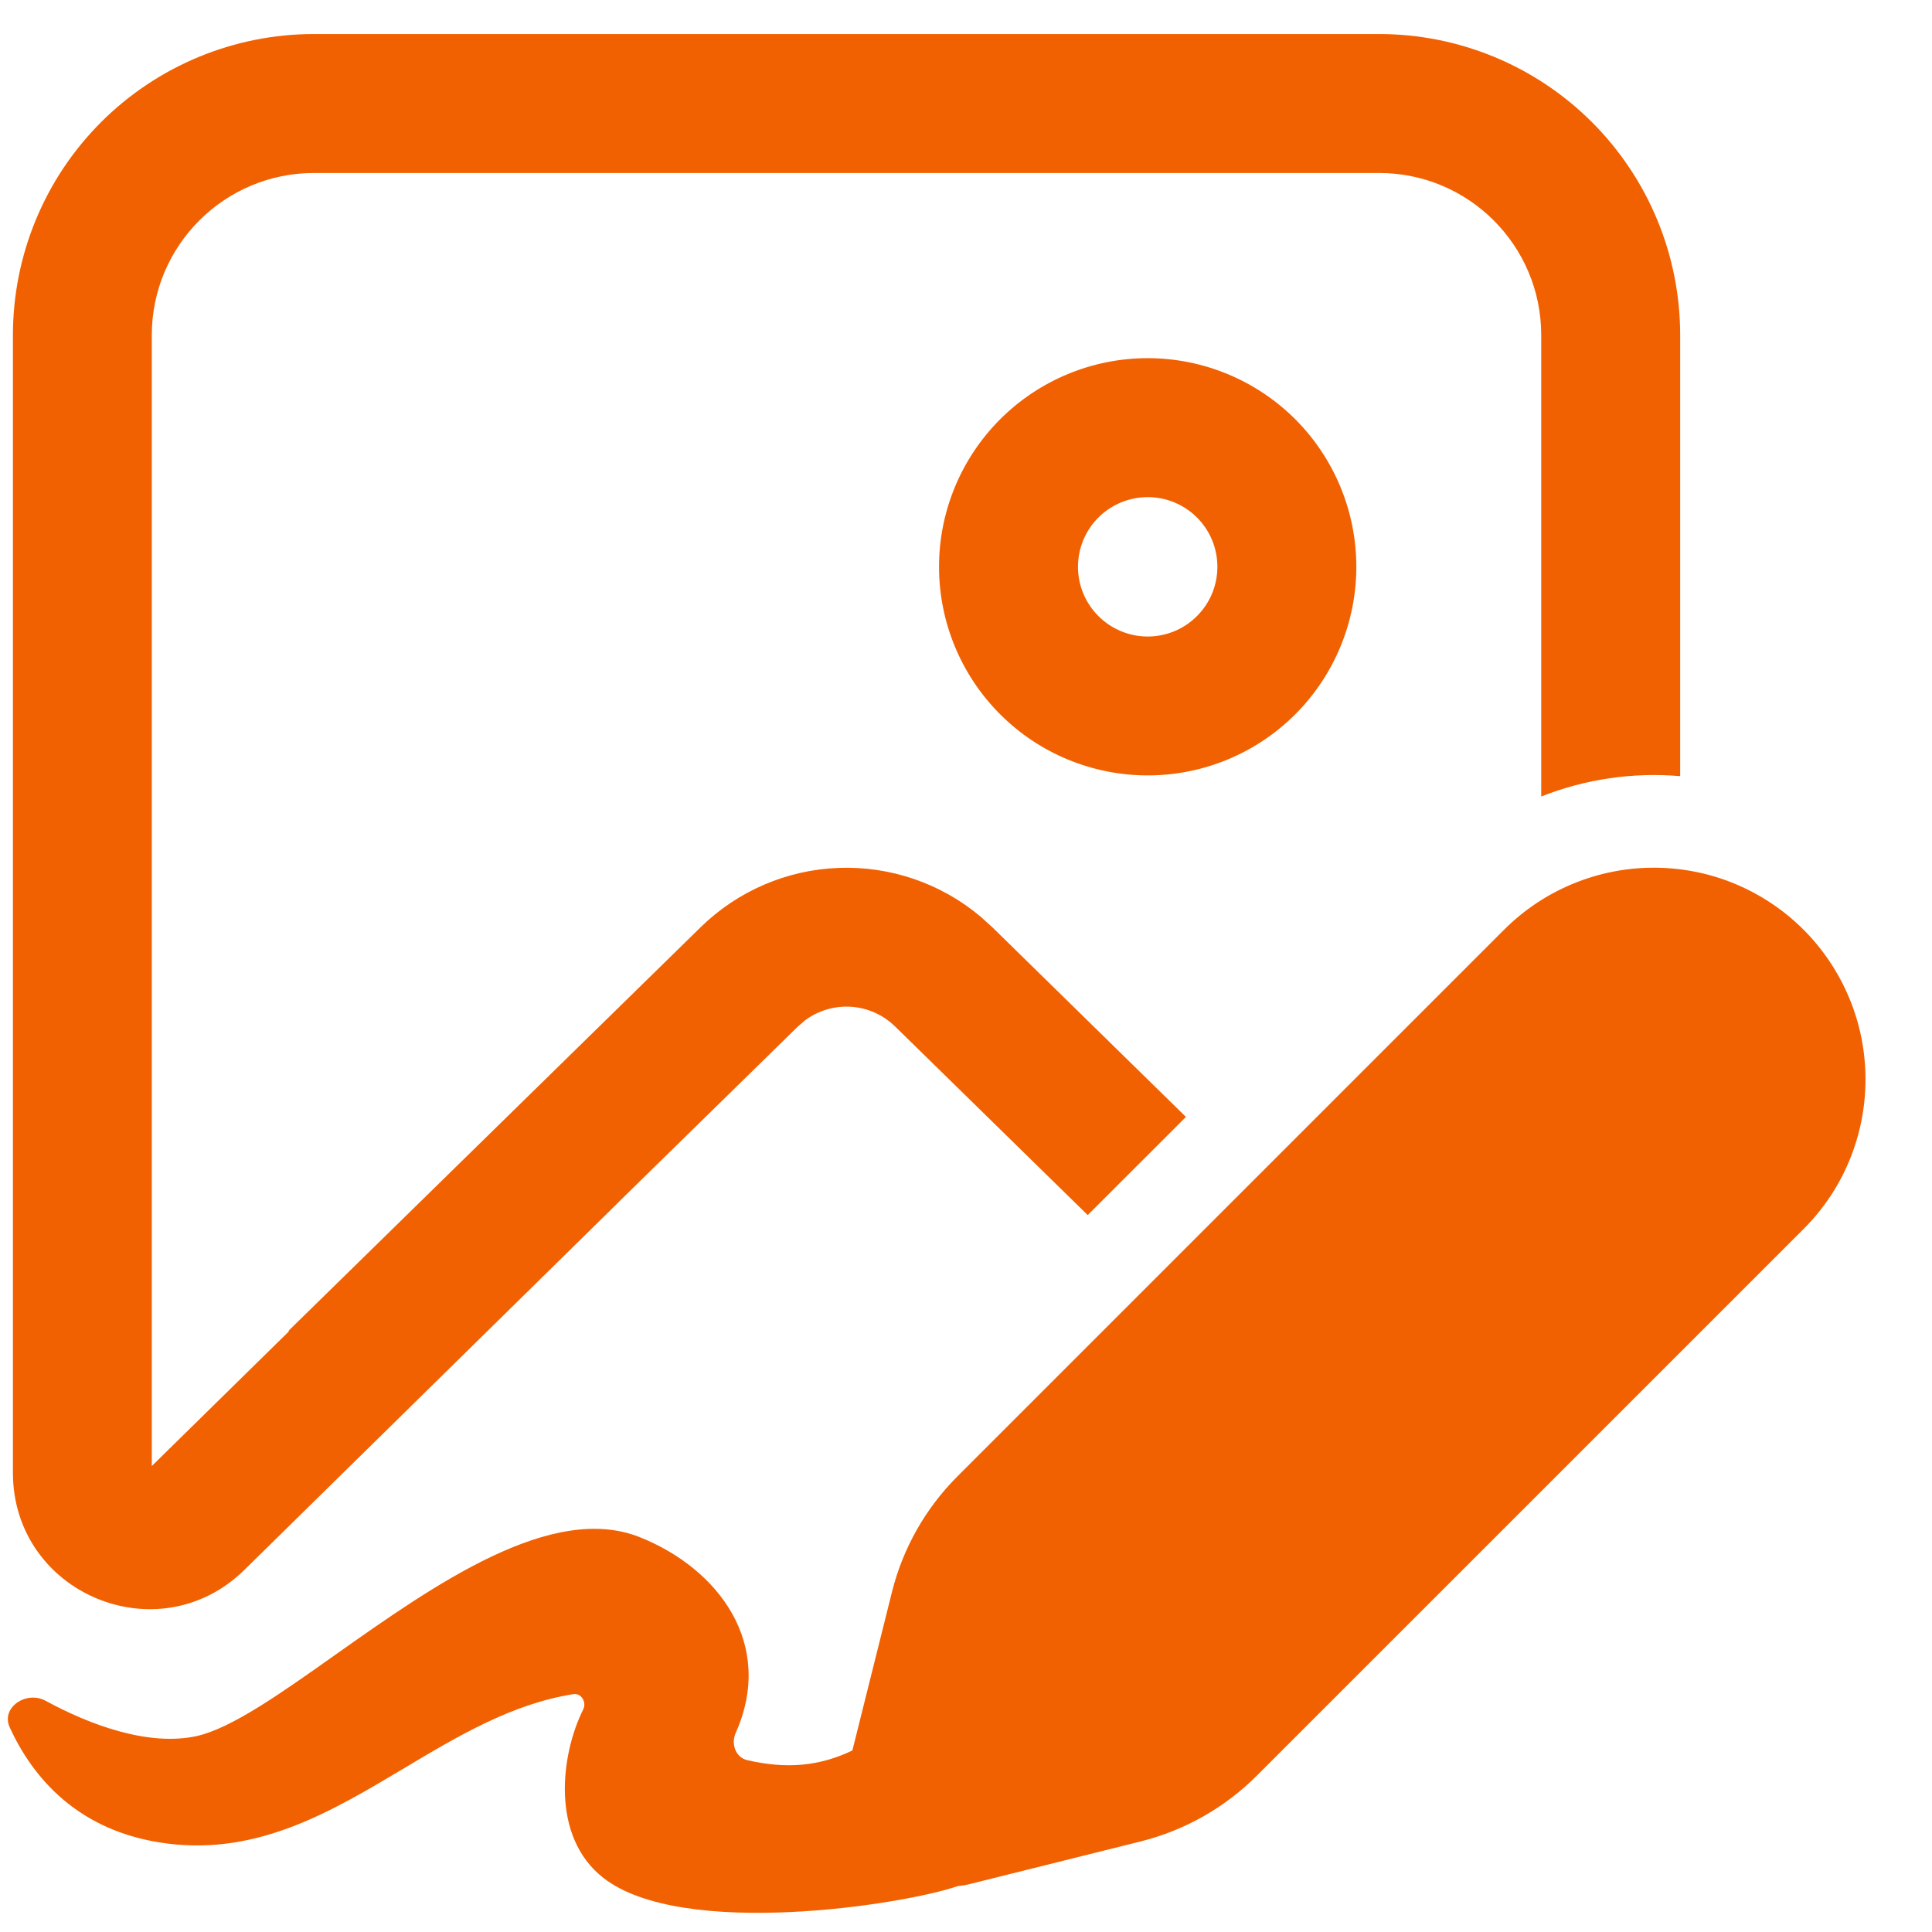 <?xml version="1.0"?>
<svg xmlns="http://www.w3.org/2000/svg" width="26" height="26" viewBox="0 0 26 26" fill="none">
<path d="M22.611 4.509C22.611 3.435 22.184 2.404 21.424 1.644C20.665 0.885 19.634 0.458 18.56 0.458H4.225C3.15 0.458 2.12 0.885 1.36 1.644C0.6 2.404 0.174 3.435 0.174 4.509V19.82C0.174 21.444 2.131 22.266 3.29 21.126L8.313 16.19L8.338 16.164L10.738 13.814L10.841 13.726C11.02 13.596 11.239 13.533 11.459 13.549C11.68 13.565 11.887 13.659 12.045 13.813L14.638 16.352L15.96 15.031L13.354 12.478L13.193 12.333C12.66 11.886 11.979 11.653 11.283 11.68C10.588 11.706 9.927 11.991 9.429 12.478L3.879 17.913H3.892L2.043 19.729V4.509C2.043 3.305 3.021 2.328 4.225 2.328H18.56C19.765 2.328 20.741 3.305 20.741 4.509V10.719C21.34 10.482 21.98 10.391 22.611 10.445V4.509ZM18.253 7.628C18.253 6.883 17.957 6.169 17.431 5.642C16.904 5.116 16.19 4.82 15.445 4.82C14.701 4.82 13.986 5.116 13.46 5.642C12.933 6.169 12.637 6.883 12.637 7.628C12.637 8.372 12.933 9.087 13.46 9.613C13.986 10.14 14.701 10.435 15.445 10.435C16.19 10.435 16.904 10.14 17.431 9.613C17.957 9.087 18.253 8.372 18.253 7.628ZM14.507 7.628C14.507 7.379 14.606 7.14 14.782 6.964C14.958 6.789 15.197 6.69 15.445 6.69C15.694 6.69 15.933 6.789 16.108 6.964C16.285 7.14 16.383 7.379 16.383 7.628C16.383 7.877 16.285 8.115 16.108 8.291C15.933 8.467 15.694 8.566 15.445 8.566C15.197 8.566 14.958 8.467 14.782 8.291C14.606 8.115 14.507 7.877 14.507 7.628ZM12.884 19.869L20.241 12.512C20.506 12.247 20.82 12.037 21.166 11.894C21.511 11.751 21.882 11.677 22.256 11.677C22.63 11.677 23 11.75 23.346 11.893C23.692 12.037 24.006 12.246 24.271 12.511C24.535 12.775 24.745 13.09 24.888 13.435C25.032 13.781 25.105 14.151 25.105 14.526C25.105 14.9 25.032 15.27 24.889 15.616C24.746 15.962 24.536 16.276 24.271 16.54L16.913 23.897C16.484 24.326 15.947 24.63 15.359 24.779L13.078 25.348C13.015 25.365 12.953 25.376 12.89 25.382C12.155 25.636 9.177 26.098 8.12 25.272C7.405 24.714 7.547 23.609 7.848 23.006C7.898 22.909 7.823 22.782 7.717 22.799C6.895 22.928 6.168 23.36 5.44 23.795C4.464 24.378 3.483 24.962 2.263 24.811C1.042 24.66 0.433 23.906 0.131 23.247C0.008 22.977 0.356 22.747 0.615 22.889C1.199 23.207 1.993 23.507 2.648 23.363C3.115 23.258 3.775 22.792 4.513 22.269C5.841 21.331 7.426 20.209 8.616 20.689C9.663 21.109 10.436 22.122 9.9 23.323C9.835 23.47 9.9 23.652 10.058 23.688C10.586 23.809 11.028 23.77 11.471 23.557L12.004 21.423C12.151 20.835 12.456 20.297 12.884 19.869Z" fill="#F26101"/>
</svg>
